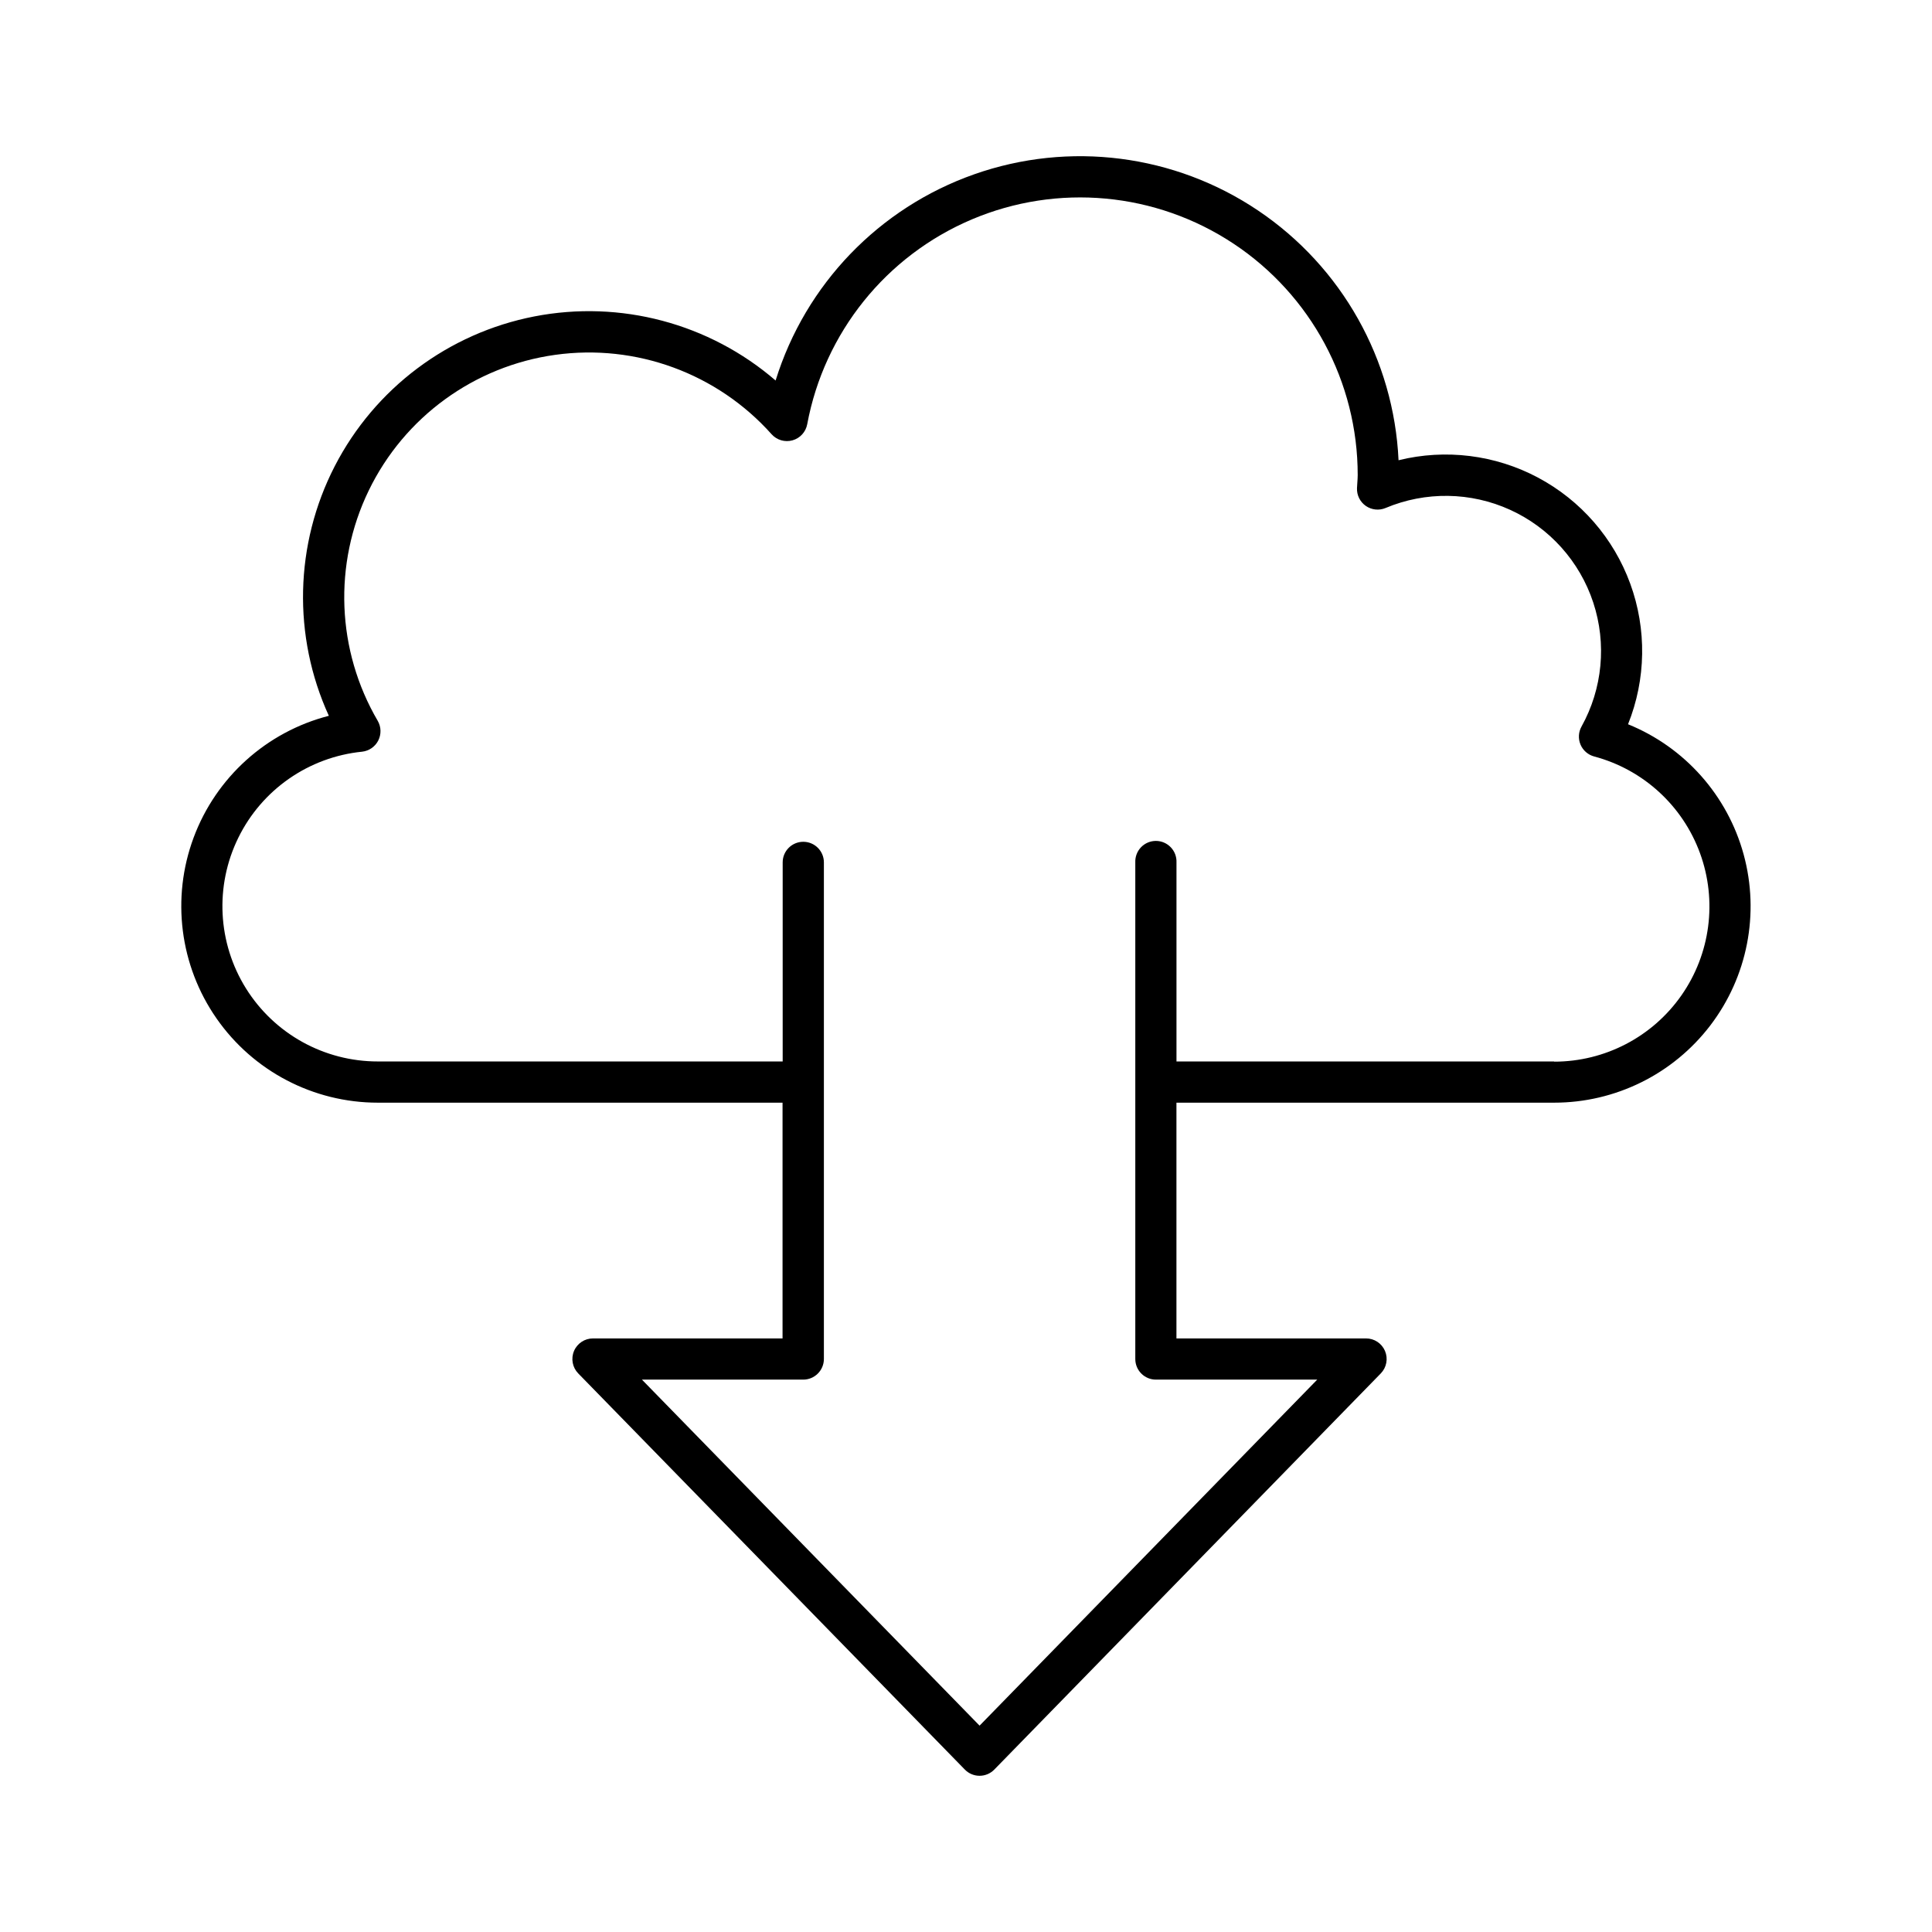 <?xml version="1.0" encoding="UTF-8"?>
<!-- Uploaded to: ICON Repo, www.svgrepo.com, Generator: ICON Repo Mixer Tools -->
<svg fill="#000000" width="800px" height="800px" version="1.1" viewBox="144 144 512 512" xmlns="http://www.w3.org/2000/svg">
 <path d="m575.45 335.93c4.777-11.918 4.988-25.184 0.582-37.246-4.402-12.062-13.105-22.074-24.438-28.113-11.332-6.035-24.496-7.676-36.965-4.602-1.238-26.688-15.023-51.219-37.18-66.148-22.156-14.93-50.066-18.504-75.266-9.633-25.203 8.871-44.723 29.137-52.641 54.652-17.582-15.156-41.145-21.414-63.934-16.984-22.789 4.434-42.285 19.066-52.91 39.707-10.621 20.645-11.191 45.016-1.551 66.133-16.516 4.25-29.906 16.316-35.844 32.305-5.938 15.984-3.676 33.867 6.059 47.867 9.734 14.004 25.711 22.352 42.762 22.352h107.26v62.477h-50.215c-2.199-0.012-4.188 1.301-5.047 3.324-0.859 2.023-0.422 4.367 1.113 5.945l102.45 104.98c1.027 1.059 2.438 1.656 3.91 1.656 1.477 0 2.887-0.598 3.914-1.656l102.42-104.98c1.535-1.578 1.973-3.922 1.113-5.945-0.859-2.023-2.848-3.336-5.047-3.324h-50.223v-62.477h100.1c16.227 0.004 31.527-7.566 41.375-20.465 9.848-12.895 13.117-29.648 8.844-45.305-4.277-15.652-15.609-28.418-30.648-34.52zm-19.57 89.367h-100.1v-52.754c0.062-1.484-0.484-2.934-1.516-4.008-1.031-1.074-2.453-1.684-3.941-1.684-1.488 0-2.914 0.609-3.945 1.684-1.027 1.074-1.574 2.523-1.512 4.008v131.61c0 3.016 2.445 5.461 5.461 5.461h42.754l-89.484 91.699-89.477-91.699h42.758c3.012-0.008 5.453-2.449 5.461-5.461v-131.61c0-3.016-2.445-5.461-5.461-5.461-3.019 0-5.461 2.445-5.461 5.461v52.754h-107.26c-14.219 0.023-27.441-7.297-34.973-19.359-7.527-12.062-8.297-27.156-2.031-39.922 6.262-12.766 18.676-21.391 32.82-22.812 1.832-0.207 3.434-1.316 4.269-2.957 0.832-1.641 0.785-3.594-0.125-5.191-10.938-18.676-11.836-41.578-2.402-61.055 9.438-19.48 27.965-32.969 49.398-35.961 21.438-2.996 42.953 4.894 57.367 21.039 1.387 1.551 3.539 2.176 5.543 1.613 2.004-0.559 3.512-2.211 3.894-4.258 4.512-24.266 20.891-44.652 43.617-54.285 22.723-9.629 48.762-7.223 69.34 6.41 20.574 13.633 32.941 36.672 32.93 61.355 0 0.648-0.051 1.289-0.098 1.969l-0.09 1.477v-0.004c-0.078 1.871 0.805 3.652 2.34 4.719 1.539 1.066 3.512 1.273 5.238 0.547 10.586-4.449 22.555-4.273 33.004 0.484 10.453 4.762 18.441 13.676 22.031 24.582 3.59 10.91 2.461 22.824-3.121 32.863-0.816 1.469-0.91 3.234-0.254 4.781 0.66 1.551 1.996 2.707 3.621 3.141 12.973 3.457 23.441 13.027 28.047 25.641 4.602 12.613 2.758 26.68-4.938 37.68-7.699 11.004-20.281 17.555-33.707 17.555z"/>
</svg>
